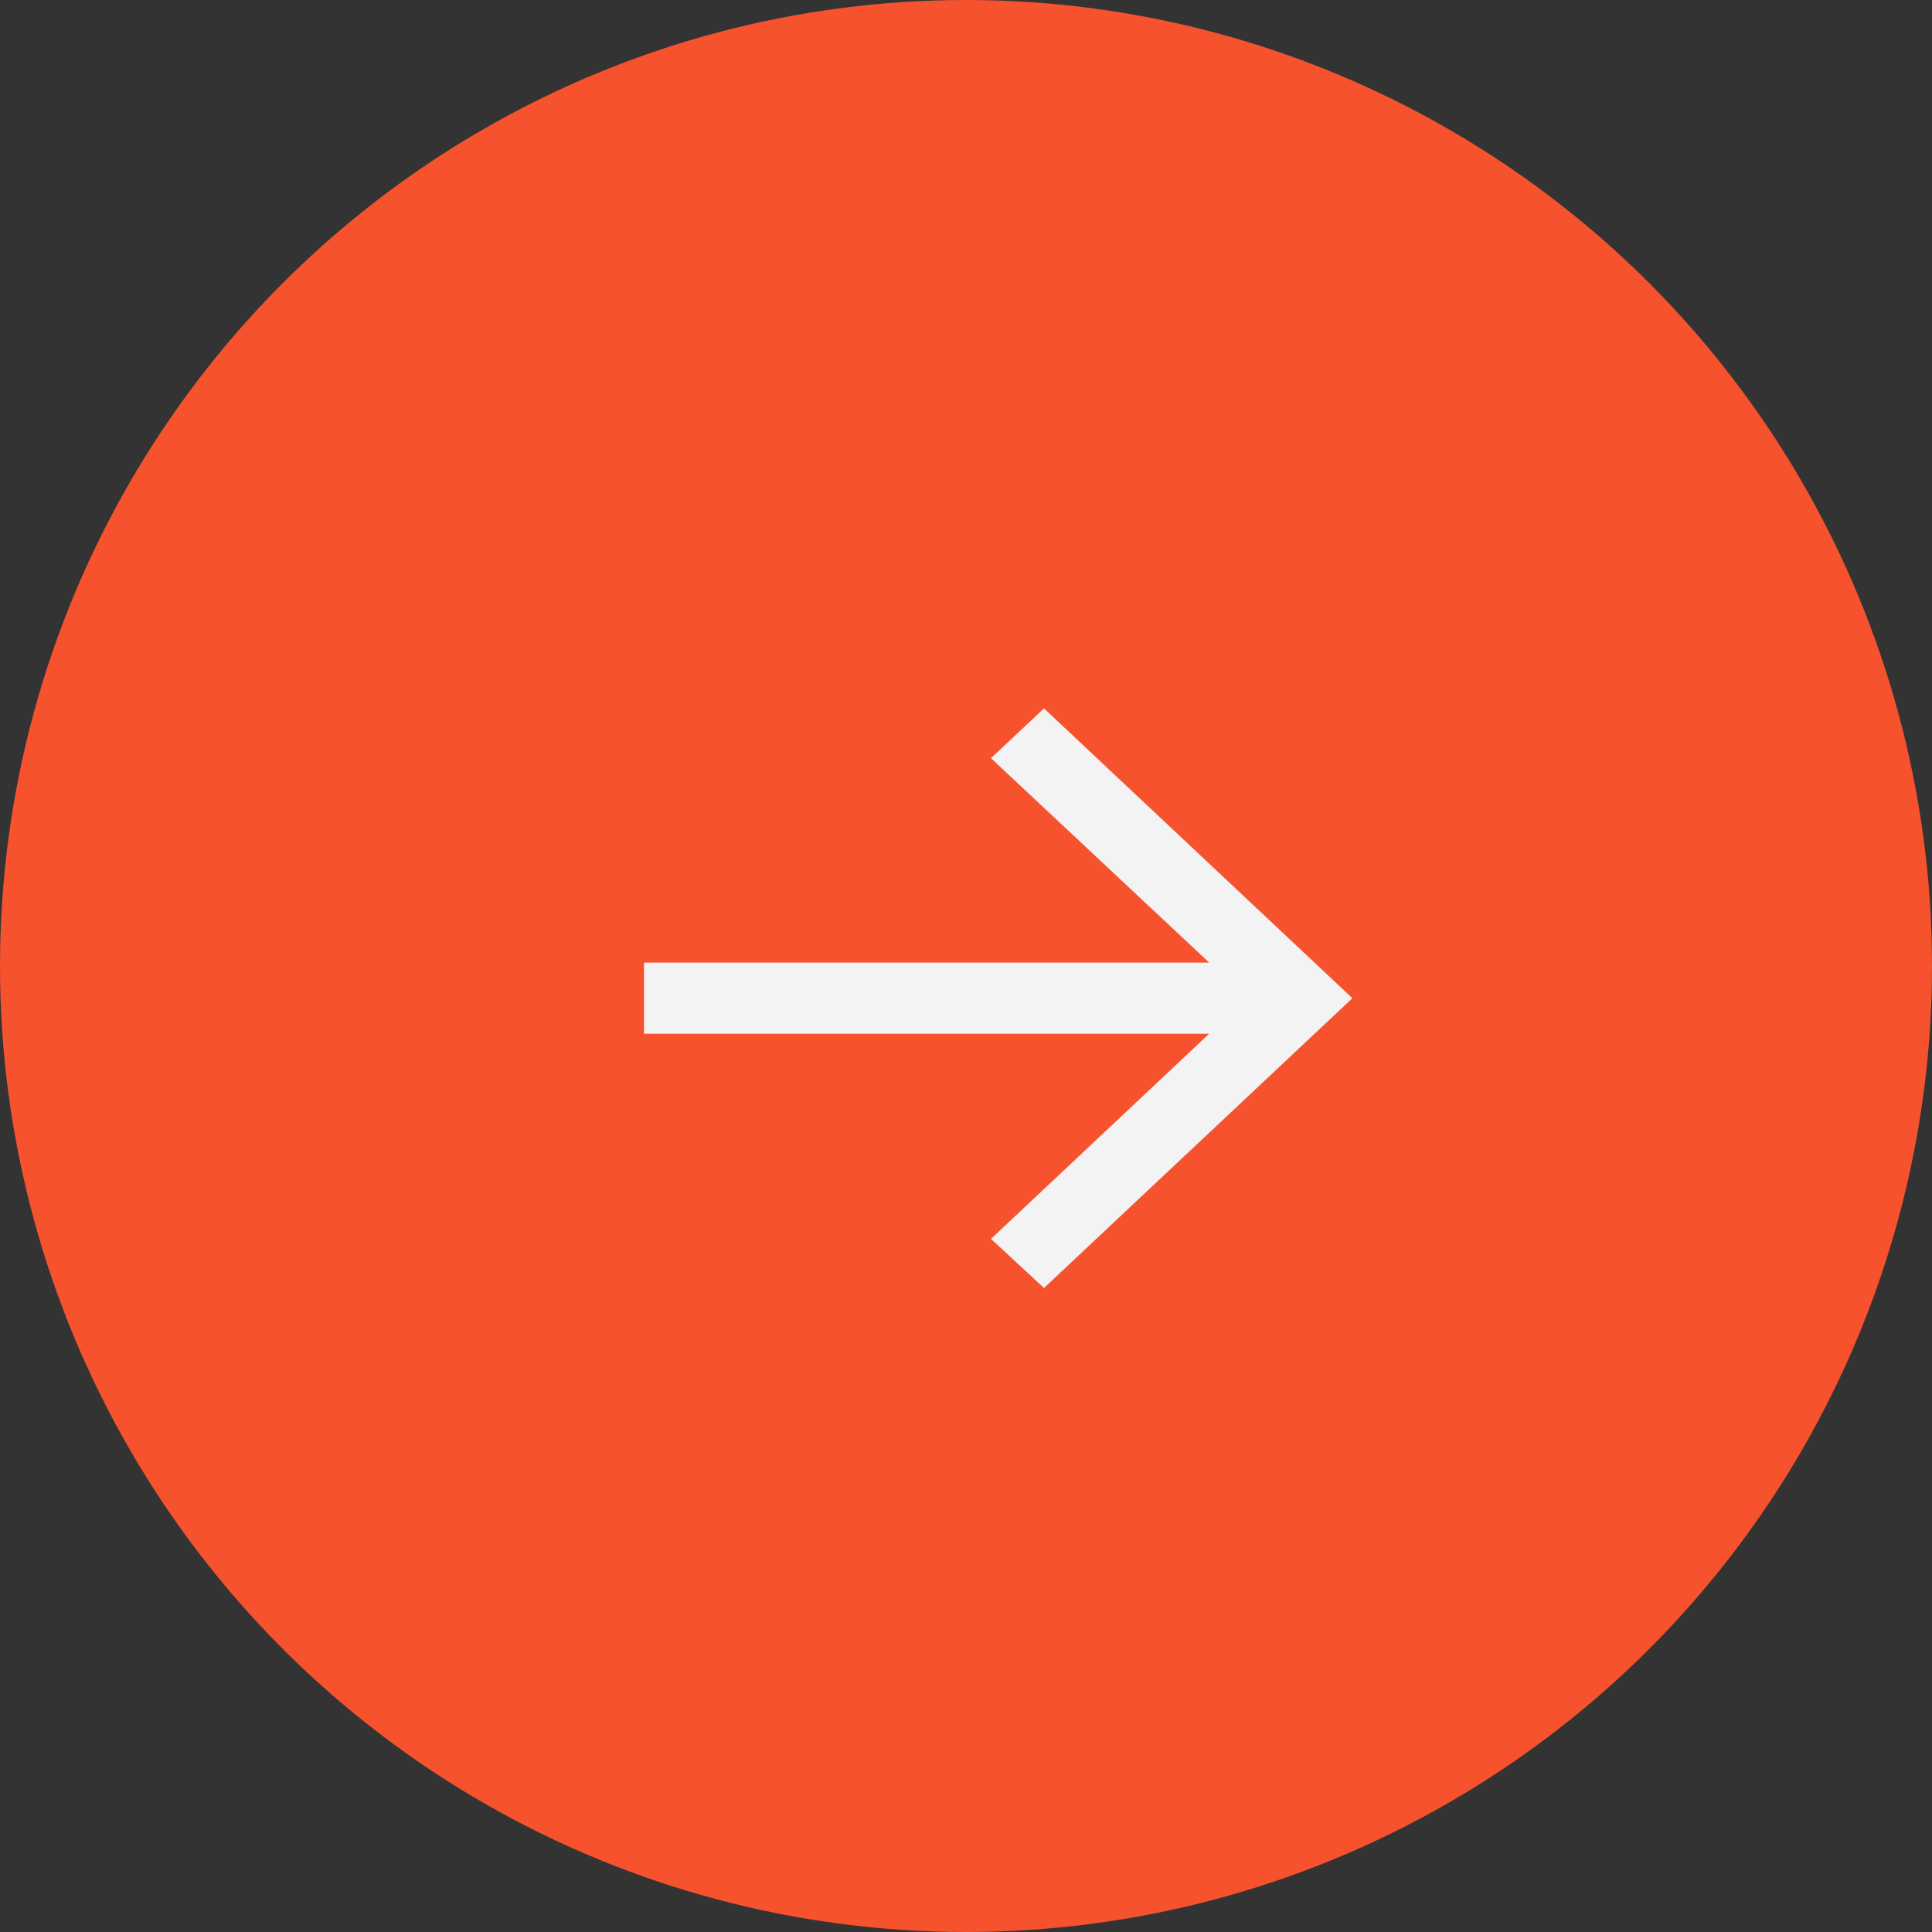 <?xml version="1.0" encoding="UTF-8"?> <svg xmlns="http://www.w3.org/2000/svg" width="30" height="30" viewBox="0 0 30 30" fill="none"><rect x="0" y="0" width="30" height="30" fill="#333333" stroke="none"/><circle cx="15" cy="15" r="15" transform="rotate(-180 15 15)" fill="#F6522E"></circle><path d="M16.211 11L21 15.5L16.211 20L15.388 19.237L18.776 16.052H10V14.947L18.776 14.947L15.388 11.773L16.211 11Z" fill="#F3F3F3"></path></svg> 